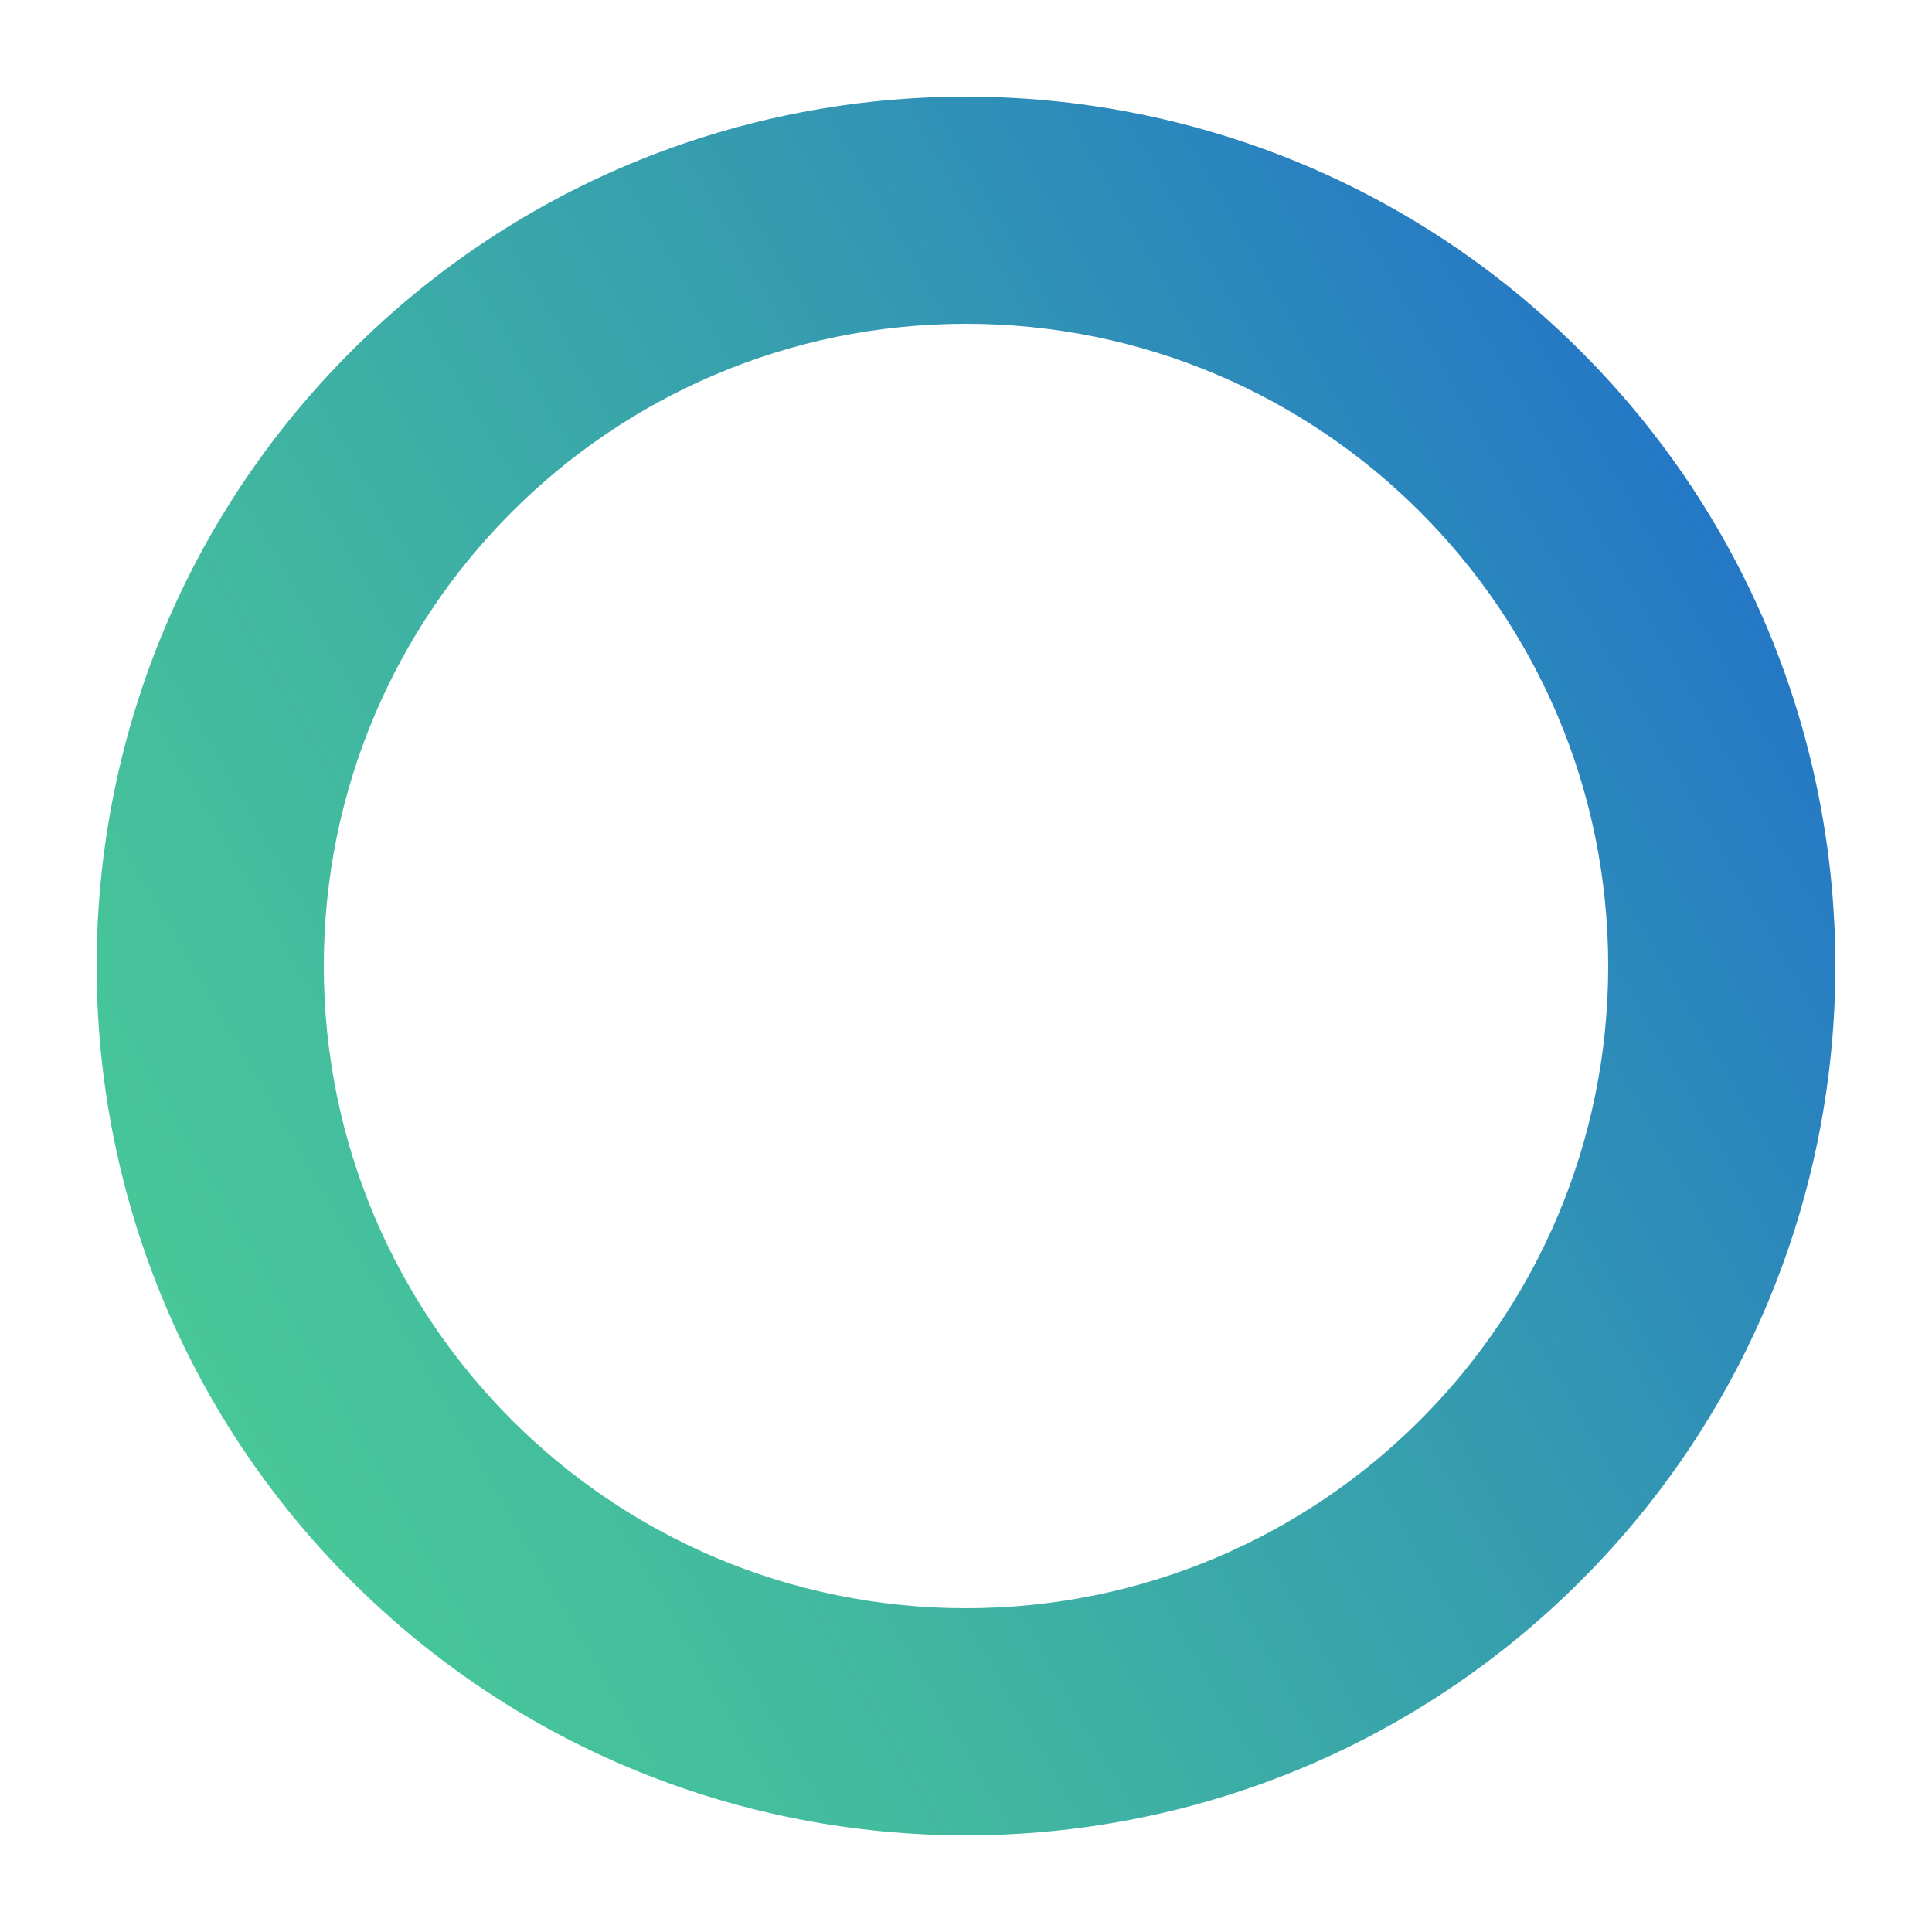<svg xmlns="http://www.w3.org/2000/svg" xmlns:xlink="http://www.w3.org/1999/xlink" id="Ebene_1" viewBox="0 0 100 100"><defs><style>.cls-1{fill:url(#Unbenannter_Verlauf_5);}</style><linearGradient id="Unbenannter_Verlauf_5" x1="11.02" y1="72.51" x2="88.98" y2="27.49" gradientUnits="userSpaceOnUse"><stop offset="0" stop-color="#48c799"></stop><stop offset=".23" stop-color="#42ba9f"></stop><stop offset=".64" stop-color="#349ab1"></stop><stop offset="1" stop-color="#2578c5"></stop></linearGradient></defs><path class="cls-1" d="M81.82,18.18C64.25,.61,35.75,.61,18.18,18.18,.61,35.75,.61,64.25,18.18,81.82c17.57,17.57,46.07,17.57,63.64,0,17.57-17.57,17.57-46.07,0-63.64Zm-31.82,65.06c-18.36,0-33.24-14.88-33.24-33.24S31.64,16.76,50,16.76s33.24,14.88,33.24,33.24-14.88,33.24-33.24,33.24Z"></path></svg>